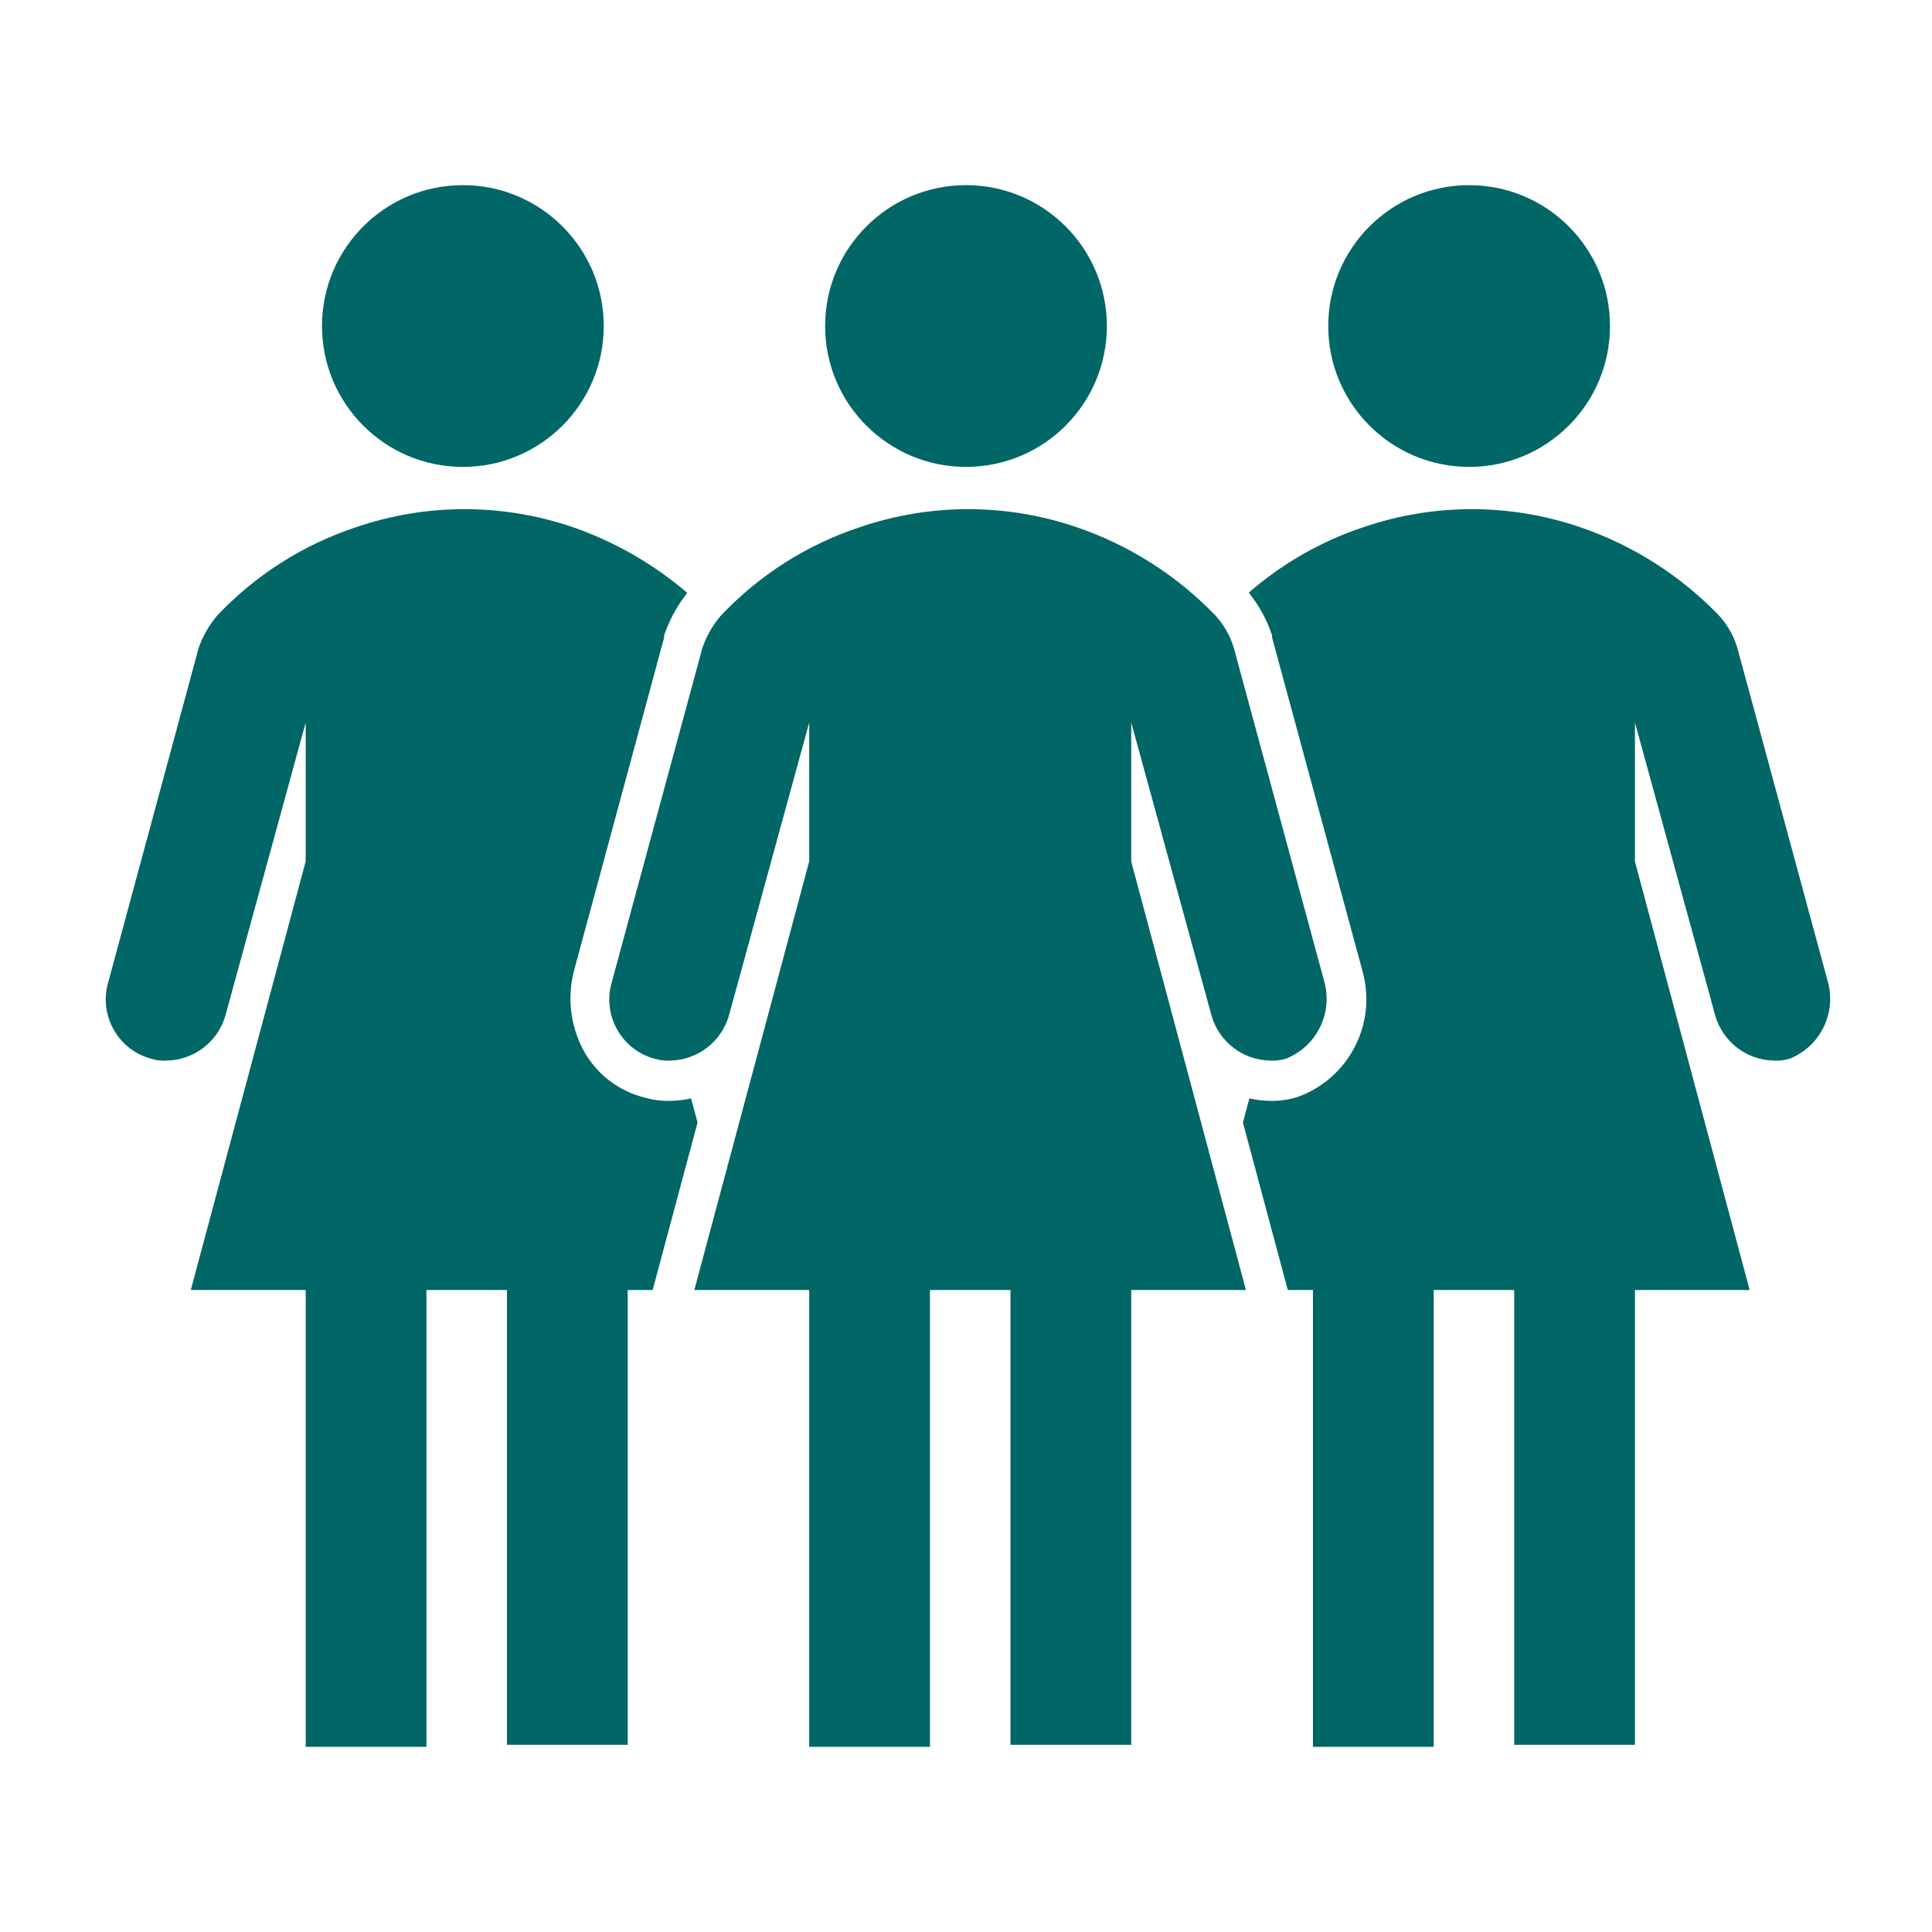 <svg version="1.1" viewBox="0 0 96 96" xmlns="http://www.w3.org/2000/svg" xmlns:xlink="http://www.w3.org/1999/xlink" id="Icons_GroupOfWomen" overflow="hidden"><path d=" M 32.57 63.58 L 34.66 55.78 L 34.34 54.58 C 34.011 54.653 33.676 54.693 33.34 54.7 C 32.887 54.715 32.435 54.657 32 54.53 C 30.789 54.221 29.748 53.449 29.1 52.38 C 28.371 51.144 28.159 49.671 28.51 48.28 L 33 31.68 L 33 31.62 L 33 31.57 C 33.26 30.806 33.649 30.092 34.15 29.46 C 32.48 28.03 30.557 26.924 28.48 26.2 C 24.98 25 21.18 25 17.68 26.2 C 15.051 27.072 12.68 28.584 10.78 30.6 C 10.382 31.074 10.074 31.616 9.87 32.2 L 5.38 48.8 C 4.903 50.416 5.826 52.112 7.441 52.589 C 7.454 52.593 7.467 52.596 7.48 52.6 C 7.738 52.682 8.009 52.716 8.28 52.7 C 9.624 52.675 10.8 51.787 11.19 50.5 L 15.19 35.9 L 15.19 42.8 L 15.19 42.8 L 9.48 64.1 L 15.19 64.1 L 15.19 86.8 L 21.19 86.8 L 21.19 64.1 L 25.19 64.1 L 25.19 86.7 L 31.19 86.7 L 31.19 64.1 L 32.43 64.1 Z" stroke="none" stroke-width="1" stroke-dasharray="" stroke-dashoffset="1" fill="#006666" fill-opacity="1"/><path d=" M 90.83 48.8 L 86.33 32.2 C 86.153 31.606 85.845 31.06 85.43 30.6 C 83.513 28.605 81.148 27.096 78.53 26.2 C 75.03 25 71.23 25 67.73 26.2 C 65.641 26.899 63.711 28.003 62.05 29.45 C 62.56 30.082 62.953 30.8 63.21 31.57 L 63.21 31.62 L 63.21 31.68 L 67.72 48.32 C 68.412 50.915 66.999 53.607 64.47 54.51 C 64.021 54.652 63.551 54.716 63.08 54.7 C 62.743 54.693 62.409 54.653 62.08 54.58 L 61.76 55.78 L 63.85 63.58 L 63.99 64.1 L 65.24 64.1 L 65.24 86.8 L 71.24 86.8 L 71.24 64.1 L 75.24 64.1 L 75.24 86.7 L 81.24 86.7 L 81.24 64.1 L 86.94 64.1 L 81.24 42.81 L 81.24 35.9 L 85.24 50.5 C 85.626 51.785 86.798 52.674 88.14 52.7 C 88.411 52.716 88.682 52.682 88.94 52.6 C 90.44 51.993 91.251 50.362 90.83 48.8 Z" stroke="none" stroke-width="1" stroke-dasharray="" stroke-dashoffset="1" fill="#006666" fill-opacity="1"/><path d=" M 65.81 48.8 L 61.31 32.2 C 61.133 31.606 60.825 31.06 60.41 30.6 C 58.493 28.605 56.128 27.096 53.51 26.2 C 50.01 25 46.21 25 42.71 26.2 C 40.081 27.072 37.709 28.584 35.81 30.6 C 35.408 31.071 35.1 31.614 34.9 32.2 L 30.4 48.8 C 29.923 50.416 30.846 52.112 32.461 52.589 C 32.474 52.593 32.487 52.596 32.5 52.6 C 32.758 52.682 33.029 52.716 33.3 52.7 C 34.645 52.675 35.82 51.787 36.21 50.5 L 40.21 35.9 L 40.21 42.8 L 40.21 42.8 L 34.5 64.1 L 40.21 64.1 L 40.21 86.8 L 46.21 86.8 L 46.21 64.1 L 50.21 64.1 L 50.21 86.7 L 56.21 86.7 L 56.21 64.1 L 61.91 64.1 L 56.21 42.81 L 56.21 35.9 L 60.21 50.5 C 60.596 51.785 61.768 52.674 63.11 52.7 C 63.381 52.716 63.652 52.682 63.91 52.6 C 65.414 51.997 66.23 50.365 65.81 48.8 Z" stroke="none" stroke-width="1" stroke-dasharray="" stroke-dashoffset="1" fill="#006666" fill-opacity="1"/><path d=" M 80 16.2 C 80 20.066 76.866 23.2 73 23.2 C 69.134 23.2 66 20.066 66 16.2 C 66 12.334 69.134 9.2 73 9.2 C 76.866 9.2 80 12.334 80 16.2 Z" stroke="none" stroke-width="1" stroke-dasharray="" stroke-dashoffset="1" fill="#006666" fill-opacity="1"/><path d=" M 30 16.2 C 30 20.066 26.866 23.2 23 23.2 C 19.134 23.2 16 20.066 16 16.2 C 16 12.334 19.134 9.2 23 9.2 C 26.866 9.2 30 12.334 30 16.2 Z" stroke="none" stroke-width="1" stroke-dasharray="" stroke-dashoffset="1" fill="#006666" fill-opacity="1"/><path d=" M 55 16.2 C 55 20.066 51.866 23.2 48 23.2 C 44.134 23.2 41 20.066 41 16.2 C 41 12.334 44.134 9.2 48 9.2 C 51.866 9.2 55 12.334 55 16.2 Z" stroke="none" stroke-width="1" stroke-dasharray="" stroke-dashoffset="1" fill="#006666" fill-opacity="1"/></svg>